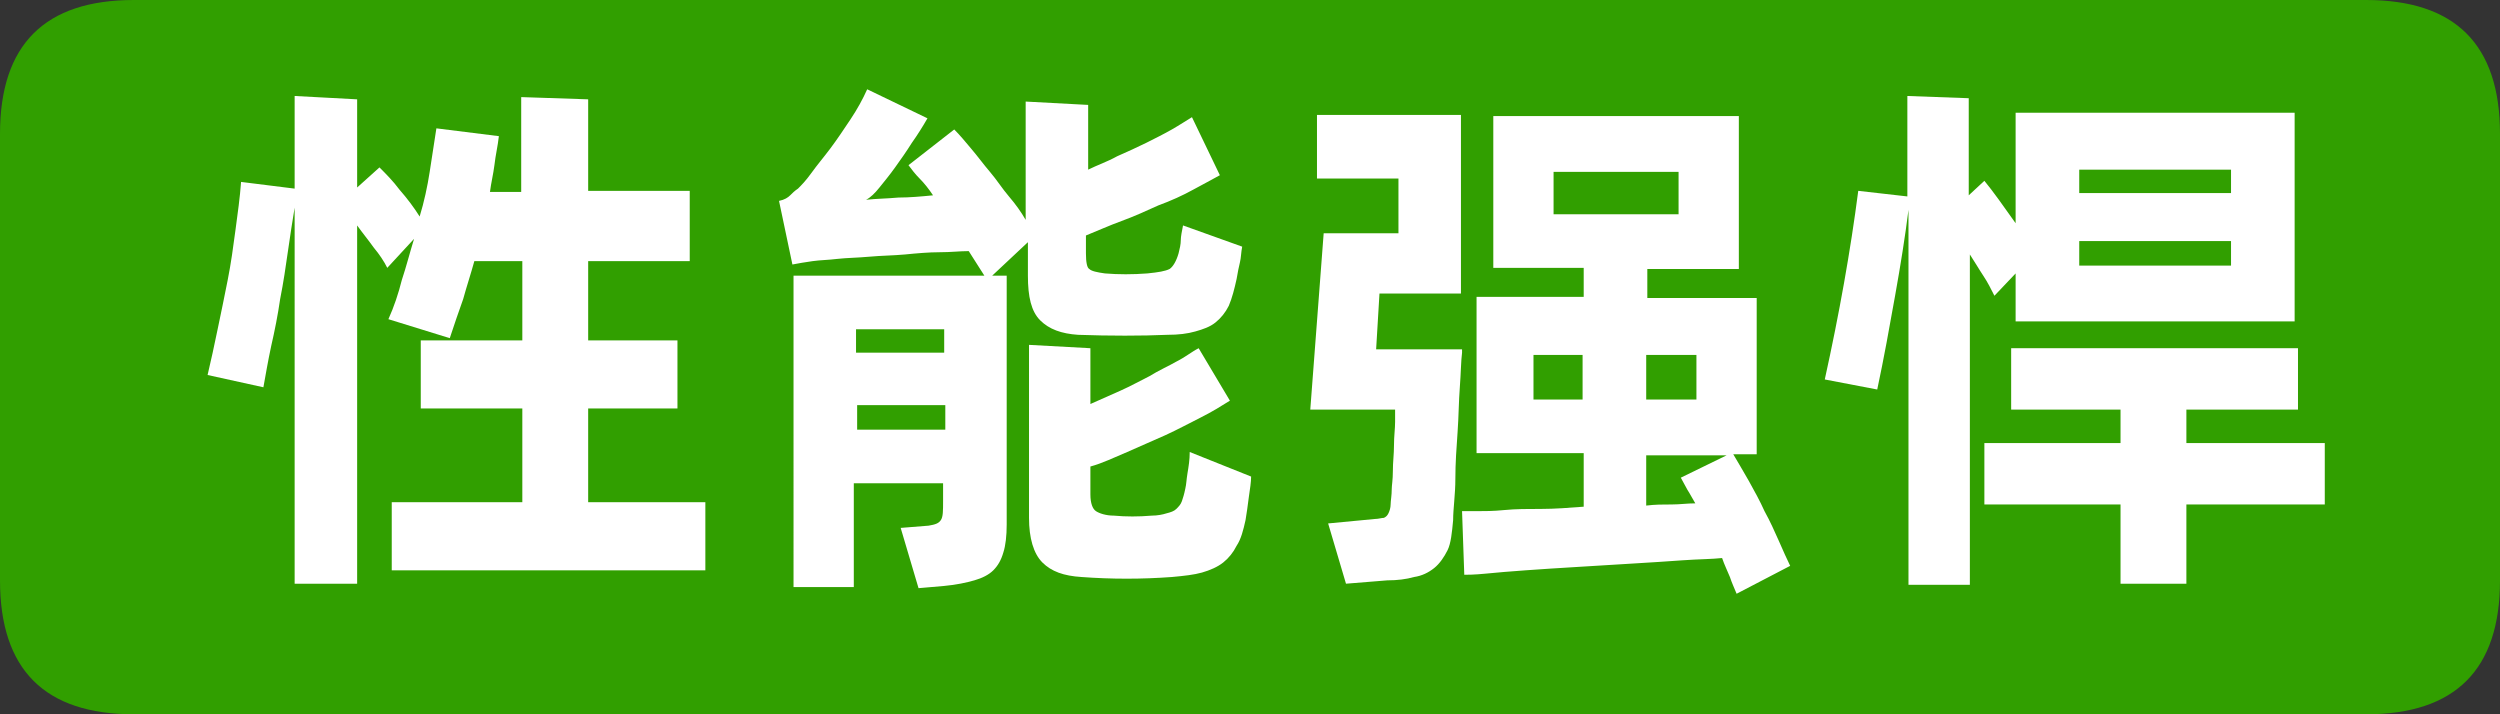 <?xml version="1.0" encoding="utf-8"?>
<!-- Generator: Adobe Illustrator 25.3.1, SVG Export Plug-In . SVG Version: 6.00 Build 0)  -->
<svg version="1.1" id="图层_1" xmlns="http://www.w3.org/2000/svg" xmlns:xlink="http://www.w3.org/1999/xlink" x="0px" y="0px"
	 viewBox="0 0 224 64" style="enable-background:new 0 0 224 64;" xml:space="preserve">
<rect x="0" y="0" width="224" height="64" fill="#333333" stroke="none"/>
<style type="text/css">
	.st0{fill:#319F00;}
	.st1{fill:#FFFFFF;}
</style>
<path class="st0" d="M12,0h200c8,0,12,4,12,12v40c0,8-4,12-12,12H12C4,64,0,60,0,52V12C0,4,4,0,12,0z"/>
<g>
	<path class="st1" d="M63.2,45v6.1H35.1V45h11.7v-8.4h-9.1v-6.1h9.1v-7.1h-4.3c-0.3,1.1-0.7,2.3-1,3.4c-0.4,1.1-0.8,2.3-1.2,3.5
		l-5.5-1.7c0.5-1.1,0.9-2.3,1.2-3.5c0.4-1.2,0.7-2.4,1.1-3.7L34.7,24c-0.3-0.6-0.7-1.2-1.2-1.8c-0.5-0.7-1-1.3-1.5-2v32.1h-5.6V18.6
		c-0.2,1.2-0.4,2.5-0.6,3.9c-0.2,1.4-0.4,2.8-0.7,4.3c-0.2,1.4-0.5,2.9-0.8,4.2c-0.3,1.4-0.5,2.6-0.7,3.7l-5-1.1
		c0.3-1.3,0.6-2.6,0.9-4.1c0.3-1.4,0.6-2.9,0.9-4.4c0.3-1.5,0.5-3,0.7-4.5c0.2-1.5,0.4-2.9,0.5-4.3l4.8,0.6V8.6L32,8.9v7.9l2-1.8
		c0.6,0.6,1.2,1.2,1.8,2c0.7,0.8,1.3,1.6,1.8,2.4c0.4-1.3,0.7-2.7,0.9-4c0.2-1.3,0.4-2.6,0.6-3.9l5.6,0.7c-0.1,0.9-0.3,1.7-0.4,2.6
		c-0.1,0.8-0.3,1.6-0.4,2.4h2.8V8.7l6,0.2v8.2h9.1v6.3h-9.1v7.1h8v6.1h-8V45H63.2z"/>
	<path class="st1" d="M96.6,30c-1.5-0.1-2.6-0.5-3.4-1.3c-0.8-0.8-1.1-2.1-1.1-4v-3l-3.2,3h1.3V47c0,1-0.1,1.9-0.3,2.5
		c-0.2,0.7-0.5,1.2-0.9,1.6c-0.4,0.4-1,0.7-1.7,0.9c-0.7,0.2-1.6,0.4-2.7,0.5l-2.3,0.2l-1.6-5.4l2.5-0.2c0.6-0.1,0.9-0.2,1.1-0.5
		c0.2-0.3,0.2-0.8,0.2-1.8v-1.5h-8v9.3h-5.4V24.7h17.1l-1.4-2.2c-0.8,0-1.6,0.1-2.6,0.1c-1,0-2.1,0.1-3.1,0.2
		c-1.1,0.1-2.1,0.1-3.2,0.2c-1.1,0.1-2,0.1-2.9,0.2c-0.8,0.1-1.5,0.1-2.2,0.2c-0.7,0.1-1.3,0.2-1.8,0.3L69.8,18
		c0.5-0.1,0.8-0.3,1-0.5c0.2-0.2,0.4-0.4,0.7-0.6c0.3-0.3,0.7-0.7,1.2-1.4c0.5-0.7,1.1-1.4,1.7-2.2c0.6-0.8,1.2-1.7,1.8-2.6
		c0.6-0.9,1.1-1.8,1.5-2.7l5.4,2.6c-0.4,0.7-0.9,1.5-1.4,2.2c-0.5,0.8-1,1.5-1.5,2.2c-0.5,0.7-1,1.3-1.4,1.8
		c-0.4,0.5-0.8,0.9-1.2,1.1c0.9-0.1,1.8-0.1,2.9-0.2c1,0,2.1-0.1,3.1-0.2c-0.4-0.6-0.8-1.1-1.2-1.5c-0.4-0.4-0.7-0.8-1-1.2l4.1-3.2
		c0.5,0.5,1,1.1,1.5,1.7c0.6,0.7,1.1,1.4,1.7,2.1c0.6,0.7,1.1,1.5,1.7,2.2c0.6,0.7,1.1,1.4,1.5,2.1V9.1l5.6,0.3v5.8
		c0.8-0.4,1.7-0.7,2.6-1.2c0.9-0.4,1.8-0.8,2.6-1.2c0.8-0.4,1.6-0.8,2.3-1.2c0.7-0.4,1.3-0.8,1.8-1.1l2.5,5.2
		c-0.7,0.4-1.5,0.8-2.4,1.3c-0.9,0.5-2,1-3.1,1.4c-1.1,0.5-2.2,1-3.3,1.4s-2.2,0.9-3.2,1.3v1.6c0,0.8,0.1,1.3,0.3,1.4
		c0.2,0.2,0.7,0.3,1.4,0.4c1.2,0.1,2.5,0.1,3.8,0c1-0.1,1.6-0.2,2-0.4c0.3-0.2,0.6-0.7,0.8-1.4c0.1-0.4,0.2-0.8,0.2-1.2
		c0-0.3,0.1-0.8,0.2-1.3l5.3,1.9c-0.1,0.5-0.1,1-0.2,1.4c-0.1,0.4-0.2,0.9-0.3,1.5c-0.2,0.9-0.4,1.7-0.7,2.4
		c-0.3,0.6-0.7,1.1-1.2,1.5c-0.5,0.4-1.1,0.6-1.8,0.8c-0.7,0.2-1.5,0.3-2.5,0.3C102.3,30.1,99.4,30.1,96.6,30z M76.7,29.5v2.1h7.9
		v-2.1H76.7z M84.7,38.5l0-2.2h-7.9v2.2H84.7z M112.1,42.7c0,0.5-0.1,1.1-0.2,1.8c-0.1,0.8-0.2,1.5-0.3,2.1
		c-0.2,0.9-0.4,1.7-0.8,2.3c-0.3,0.6-0.7,1.1-1.2,1.5c-0.5,0.4-1.2,0.7-1.9,0.9c-0.7,0.2-1.6,0.3-2.7,0.4c-2.7,0.2-5.4,0.2-8.1,0
		c-1.6-0.1-2.7-0.5-3.5-1.3c-0.8-0.8-1.2-2.2-1.2-4V30.9l5.5,0.3v5c0.9-0.4,1.8-0.8,2.7-1.2c0.9-0.4,1.8-0.9,2.6-1.3
		c0.8-0.5,1.7-0.9,2.4-1.3c0.8-0.4,1.4-0.9,2-1.2l2.8,4.7c-0.8,0.5-1.6,1-2.6,1.5c-1,0.5-2.1,1.1-3.2,1.6c-1.1,0.5-2.3,1-3.4,1.5
		c-1.2,0.5-2.2,1-3.3,1.3v2.5c0,0.8,0.2,1.3,0.5,1.5c0.3,0.2,0.9,0.4,1.6,0.4c1.1,0.1,2.2,0.1,3.4,0c0.5,0,1-0.1,1.3-0.2
		c0.4-0.1,0.7-0.2,0.9-0.4c0.2-0.2,0.4-0.4,0.5-0.7c0.1-0.3,0.2-0.6,0.3-1.1c0.1-0.4,0.1-0.8,0.2-1.4c0.1-0.6,0.2-1.2,0.2-1.9
		L112.1,42.7z"/>
	<path class="st1" d="M131,31.6c-0.1,0.8-0.1,1.8-0.2,3.1c-0.1,1.3-0.1,2.6-0.2,4c-0.1,1.4-0.2,2.8-0.2,4.2s-0.2,2.7-0.2,3.7
		c-0.1,1.1-0.2,2.1-0.5,2.7s-0.7,1.2-1.2,1.6c-0.5,0.4-1.1,0.7-1.8,0.8c-0.7,0.2-1.5,0.3-2.4,0.3l-3.7,0.3l-1.6-5.4l4.2-0.4
		c0.3,0,0.6-0.1,0.8-0.1c0.2-0.1,0.3-0.2,0.4-0.4s0.2-0.5,0.2-0.8c0-0.3,0.1-0.8,0.1-1.4c0-0.3,0.1-0.8,0.1-1.6s0.1-1.5,0.1-2.3
		c0-0.8,0.1-1.5,0.1-2.1c0-0.6,0-1,0-1.1h-7.6l1.2-15.8h6.7v-4.9h-7.3v-5.7h12.9v16h-7.3l-0.3,5H131z M155.6,53.2
		c-0.2-0.5-0.4-0.9-0.6-1.5c-0.2-0.5-0.5-1.1-0.7-1.7c-0.9,0.1-2.1,0.1-3.5,0.2c-1.4,0.1-2.9,0.2-4.6,0.3s-3.3,0.2-4.9,0.3
		c-1.7,0.1-3.2,0.2-4.6,0.3c-1.4,0.1-2.6,0.2-3.6,0.3c-1,0.1-1.7,0.1-1.9,0.1l-0.2-5.7c0.2,0,0.7,0,1.3,0c0.7,0,1.5,0,2.5-0.1
		s2.1-0.1,3.3-0.1c1.2,0,2.5-0.1,3.8-0.2v-4.8h-9.6v-14h9.6v-2.6h-8.1V10.4h22v13.7h-8.2v2.6h9.8v14h-2.1c0.4,0.7,0.9,1.5,1.4,2.4
		s1,1.8,1.4,2.7c0.5,0.9,0.9,1.8,1.3,2.7c0.4,0.9,0.7,1.6,1,2.2L155.6,53.2z M141.8,35.8v-4h-4.4v4H141.8z M139.2,19.2h11.2v-3.8
		h-11.2V19.2z M147.5,31.8v4h4.5v-4H147.5z M147.5,45.3c0.8-0.1,1.5-0.1,2.3-0.1c0.7,0,1.4-0.1,2.1-0.1c-0.3-0.5-0.5-0.9-0.7-1.2
		c-0.2-0.4-0.4-0.7-0.6-1.1l4.1-2h-7.2V45.3z"/>
	<path class="st1" d="M178.7,26.5c-0.3-0.6-0.6-1.2-1-1.8c-0.4-0.6-0.8-1.3-1.2-1.9v29.6h-5.5V18.8c-0.3,2.4-0.7,4.9-1.2,7.7
		s-1,5.6-1.6,8.4l-4.7-0.9c1.3-5.9,2.3-11.5,3-16.9l4.4,0.5v-9l5.5,0.2v8.7l1.4-1.3c0.4,0.5,0.8,1,1.3,1.7c0.5,0.7,1,1.4,1.5,2.1
		v-9.9h25v18.7h-25v-4.3L178.7,26.5z M208.3,45.2h-12.4v7.1H190v-7.1h-12.2v-5.5H190v-3h-9.8v-5.5h25.7v5.5h-10v3h12.4V45.2z
		 M186.3,15.2v2.1h13.6v-2.1H186.3z M199.9,23.8v-2.2h-13.6v2.2H199.9z"/>
</g>
</svg>
